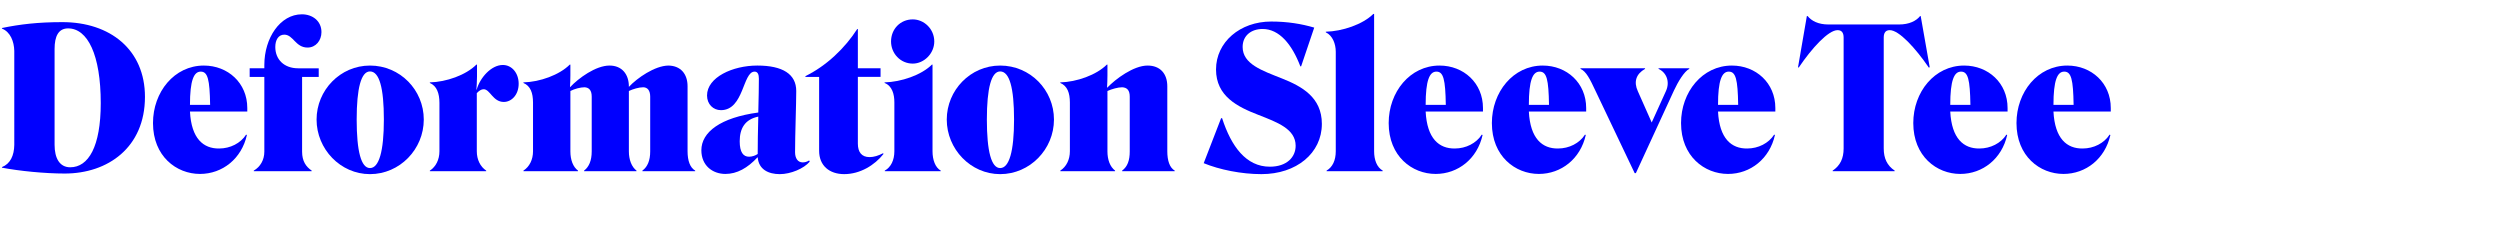 <?xml version="1.0" encoding="UTF-8"?><svg id="a" xmlns="http://www.w3.org/2000/svg" viewBox="0 0 920 92"><defs><style>.b{fill:blue;}.c{fill:none;}</style></defs><g><path class="b" d="M.721,61.704v-.216c3.096-1.225,4.463-4.248,4.535-8.135V18.726c-.072-3.456-1.439-6.983-4.535-8.207v-.216c6.623-1.368,13.246-2.16,22.244-2.16,17.566,0,30.381,10.15,30.381,27.5,0,18.646-13.678,28.22-29.518,28.22-7.342,0-16.773-.936-23.107-2.159Zm36.355-23.757c0-17.782-4.824-27.5-12.023-27.5-3.527,0-4.967,2.879-4.967,7.559V53.281c0,4.967,1.871,8.279,5.76,8.279,6.693,0,11.23-7.56,11.23-23.613Z"/><path class="b" d="M73.58,64.008c-8.639,0-17.277-6.479-17.277-18.718,0-11.446,7.846-21.165,18.717-21.165,8.855,0,15.982,6.407,15.982,15.622v1.296h-21.094c.504,10.006,4.967,13.678,10.727,13.606,4.104,0,7.92-1.944,9.936-5.111l.287,.144c-1.943,8.711-8.998,14.326-17.277,14.326Zm-3.672-25.413h7.416c-.145-9.359-.865-12.239-3.457-12.239-2.52,0-3.959,3.168-3.959,12.239Z"/><path class="b" d="M97.275,55.801V28.3h-5.398v-3.167h5.398v-1.224c0-9.935,5.832-18.646,13.822-18.646,3.889,0,7.199,2.448,7.199,6.551,0,3.096-2.088,5.688-5.111,5.688-4.463,0-5.256-4.751-8.566-4.751-2.16,0-3.312,1.943-3.312,4.535,0,4.536,3.168,7.847,8.424,7.847h7.559v3.167h-6.119v27.5c0,3.527,1.439,5.543,3.527,6.983v.216h-21.309v-.216c2.375-1.368,3.887-3.888,3.887-6.983Z"/><path class="b" d="M136.152,24.125c11.088,0,19.799,8.999,19.799,19.869,0,10.943-8.855,20.086-19.799,20.086-10.869,0-19.652-9.215-19.652-20.086,0-10.798,8.711-19.869,19.652-19.869Zm0,37.723c3.312,0,5.113-6.119,5.113-17.854,0-11.59-1.656-17.709-5.113-17.709-3.238,0-4.895,6.119-4.895,17.709,0,11.735,1.656,17.854,4.895,17.854Z"/><path class="b" d="M175.322,32.98l.072,.072c1.223-4.463,5.398-9.143,9.646-9.143,3.311,0,5.83,2.952,5.83,6.911,0,4.032-2.592,6.695-5.471,6.695-4.031,0-5.039-4.679-7.416-4.679-.863,0-1.727,.576-2.52,1.439v21.381c0,3.096,1.297,5.687,3.457,7.127v.216h-20.734v-.216c2.232-1.44,3.527-4.032,3.527-7.127v-17.782c0-3.6-1.008-6.263-3.527-7.343v-.216c6.047-.144,13.246-2.664,17.135-6.551h.215v4.391c0,1.728-.143,3.815-.215,4.824Z"/><path class="b" d="M196.15,55.657v-17.926c0-3.527-.936-6.119-3.527-7.199v-.216c6.047-.144,13.246-2.735,17.062-6.551h.215v3.959c0,1.512-.07,3.239-.143,4.247l.072,.072c3.096-3.312,9.43-7.919,14.469-7.919,4.607,0,7.127,3.239,7.127,7.703v.144c3.023-3.239,9.504-7.775,14.543-7.847,4.535,.072,7.055,3.096,7.055,7.631v23.901c0,3.528,.936,6.047,2.809,7.127v.216h-19.438v-.216c1.871-1.368,2.879-3.672,2.879-7.055v-20.158c0-2.304-1.008-3.456-2.592-3.456-1.512,0-3.744,.648-5.256,1.368v22.245c0,3.023,1.008,5.687,2.809,7.055v.216h-19.293v-.216c1.799-1.368,2.807-3.672,2.807-7.055v-20.158c0-2.375-1.008-3.383-2.664-3.456-1.439,0-3.672,.576-5.184,1.368v22.245c0,3.023,.938,5.687,2.809,7.055v.216h-20.086v-.216c2.232-1.44,3.527-4.032,3.527-7.127Z"/><path class="b" d="M279.049,41.403c.145-5.111,.217-9.935,.217-12.455,0-1.584-.432-2.592-1.584-2.592-4.393,0-3.889,14.183-12.383,14.183-2.807,0-5.111-2.16-5.111-5.399,0-6.695,9.432-11.015,18.502-11.015,9.359,0,14.326,3.167,14.326,9.359,0,4.823-.432,15.982-.432,22.533,0,2.231,1.008,3.743,2.807,3.743,.793,0,1.584-.215,2.377-.719l.215,.432c-2.16,2.592-7.055,4.607-11.014,4.607-4.104,0-7.775-1.656-8.135-6.191h-.072c-3.672,3.959-7.559,6.119-11.807,6.119-4.752,0-8.855-3.096-8.855-8.711,0-6.695,7.055-12.022,20.949-13.894Zm-3.383,16.27c1.08,0,2.375-.432,3.168-1.008,0-3.528,.072-8.711,.215-13.75-4.895,1.008-6.838,4.319-6.838,9.071,0,4.032,1.295,5.688,3.455,5.688Z"/><path class="b" d="M301.438,28.3h-5.039v-.288c7.773-3.815,14.541-10.294,19.076-17.35h.217v14.47h8.352v3.167h-8.352v24.549c0,3.096,1.367,4.967,4.318,4.967,1.512,0,3.24-.504,4.969-1.439l.143,.288c-3.238,4.103-8.566,7.415-14.469,7.415-5.4,0-9.215-3.096-9.215-8.567V28.3Z"/><path class="b" d="M325.6,62.784c2.232-1.224,3.527-3.815,3.527-7.127v-17.998c0-2.952-.791-6.047-3.6-7.127v-.216c6.047-.144,13.535-2.664,17.422-6.551h.217v31.892c0,3.168,1.008,5.976,3.023,7.127v.216h-20.59v-.216Zm2.305-47.514c0-4.607,3.455-8.135,7.99-8.135,4.176,0,7.92,3.528,7.92,8.135,0,4.392-3.744,8.135-7.92,8.135-4.535,0-7.99-3.743-7.99-8.135Z"/><path class="b" d="M368.062,24.125c11.086,0,19.797,8.999,19.797,19.869,0,10.943-8.855,20.086-19.797,20.086-10.871,0-19.654-9.215-19.654-20.086,0-10.798,8.711-19.869,19.654-19.869Zm0,37.723c3.311,0,5.111-6.119,5.111-17.854,0-11.59-1.656-17.709-5.111-17.709-3.24,0-4.896,6.119-4.896,17.709,0,11.735,1.656,17.854,4.896,17.854Z"/><path class="b" d="M393.717,55.657v-17.926c0-3.527-.936-6.119-3.527-7.199v-.216c6.047-.144,13.318-2.735,17.135-6.551h.215v3.959c0,1.512-.072,3.527-.145,4.463l.072,.072c3.096-3.239,9.719-8.135,14.83-8.135,4.68,0,7.271,3.023,7.271,7.631v23.901c0,3.456,.863,6.047,2.736,7.127v.216h-19.365v-.216c1.943-1.44,2.807-3.672,2.807-7.055v-20.158c0-2.375-1.008-3.383-2.807-3.456-1.512,0-3.816,.648-5.4,1.368v22.245c0,3.023,.936,5.615,2.809,7.055v.216h-20.158v-.216c2.232-1.44,3.527-4.032,3.527-7.127Z"/><path class="b" d="M464.201,64.08c-7.414,0-15.477-1.656-21.236-4.031l6.406-16.559h.361c3.383,10.439,8.854,17.854,17.564,17.854,6.264,0,9.504-3.527,9.504-7.703,0-6.191-6.768-8.639-13.75-11.375-7.633-2.952-15.551-6.839-15.551-16.702,0-10.079,8.855-17.638,20.301-17.638,6.047,0,11.16,.864,15.838,2.232l-4.822,14.254h-.289c-3.096-8.135-7.773-13.75-13.895-13.75-4.102,0-7.342,2.375-7.342,6.623,0,6.335,7.271,8.711,14.471,11.591,7.27,2.879,14.686,6.911,14.686,16.702,0,10.799-9.359,18.502-22.246,18.502Z"/><path class="b" d="M505.674,55.657c0,3.168,1.008,5.904,3.166,7.127v.216h-20.66v-.216c2.23-1.296,3.383-3.815,3.383-7.127V19.085c0-2.952-1.152-5.975-3.672-7.199v-.216c6.049-.144,13.607-2.664,17.494-6.551h.289V55.657Z"/><path class="b" d="M528.311,64.008c-8.639,0-17.277-6.479-17.277-18.718,0-11.446,7.846-21.165,18.717-21.165,8.855,0,15.982,6.407,15.982,15.622v1.296h-21.094c.504,10.006,4.967,13.678,10.727,13.606,4.104,0,7.92-1.944,9.936-5.111l.287,.144c-1.943,8.711-8.998,14.326-17.277,14.326Zm-3.672-25.413h7.416c-.145-9.359-.865-12.239-3.457-12.239-2.52,0-3.959,3.168-3.959,12.239Z"/><path class="b" d="M566.289,64.008c-8.639,0-17.277-6.479-17.277-18.718,0-11.446,7.846-21.165,18.717-21.165,8.855,0,15.982,6.407,15.982,15.622v1.296h-21.094c.504,10.006,4.967,13.678,10.727,13.606,4.104,0,7.92-1.944,9.936-5.111l.287,.144c-1.943,8.711-8.998,14.326-17.277,14.326Zm-3.672-25.413h7.416c-.145-9.359-.865-12.239-3.457-12.239-2.52,0-3.959,3.168-3.959,12.239Z"/><path class="b" d="M601.998,63.72h-.432l-14.398-30.236c-2.088-4.463-3.455-7.199-5.543-8.135v-.216h23.758v.216c-3.312,1.872-4.248,4.751-2.664,8.207l5.111,11.519,5.256-11.59c1.582-3.528,.07-6.839-2.736-8.135v-.216h11.303v.216c-1.871,.936-4.176,4.823-5.615,7.919l-14.039,30.452Z"/><path class="b" d="M635.902,64.008c-8.639,0-17.277-6.479-17.277-18.718,0-11.446,7.846-21.165,18.717-21.165,8.855,0,15.982,6.407,15.982,15.622v1.296h-21.094c.504,10.006,4.967,13.678,10.727,13.606,4.104,0,7.92-1.944,9.936-5.111l.287,.144c-1.943,8.711-8.998,14.326-17.277,14.326Zm-3.672-25.413h7.416c-.145-9.359-.865-12.239-3.457-12.239-2.52,0-3.959,3.168-3.959,12.239Z"/><path class="b" d="M698.828,9.007c3.742,0,6.334-1.296,7.773-3.096h.217l3.311,18.79-.287,.216c-4.967-7.271-11.014-13.822-14.398-13.822-1.512,0-2.23,.936-2.23,2.735V54.649c0,3.6,1.223,6.263,4.031,8.135v.216h-22.822v-.216c2.809-1.872,4.031-4.536,4.031-8.135V13.83c0-1.8-.719-2.735-2.23-2.735-3.385,0-9.432,6.551-14.326,13.822l-.217-.216,3.24-18.79h.287c1.439,1.8,3.961,3.096,7.631,3.096h25.99Z"/><path class="b" d="M721.365,64.008c-8.639,0-17.277-6.479-17.277-18.718,0-11.446,7.846-21.165,18.717-21.165,8.855,0,15.982,6.407,15.982,15.622v1.296h-21.094c.504,10.006,4.967,13.678,10.727,13.606,4.104,0,7.92-1.944,9.936-5.111l.287,.144c-1.943,8.711-8.998,14.326-17.277,14.326Zm-3.672-25.413h7.416c-.145-9.359-.865-12.239-3.457-12.239-2.52,0-3.959,3.168-3.959,12.239Z"/><path class="b" d="M759.344,64.008c-8.639,0-17.277-6.479-17.277-18.718,0-11.446,7.846-21.165,18.717-21.165,8.855,0,15.982,6.407,15.982,15.622v1.296h-21.094c.504,10.006,4.967,13.678,10.727,13.606,4.104,0,7.92-1.944,9.936-5.111l.287,.144c-1.943,8.711-8.998,14.326-17.277,14.326Zm-3.672-25.413h7.416c-.145-9.359-.865-12.239-3.457-12.239-2.52,0-3.959,3.168-3.959,12.239Z"/></g><rect class="c" width="920" height="92"/></svg>